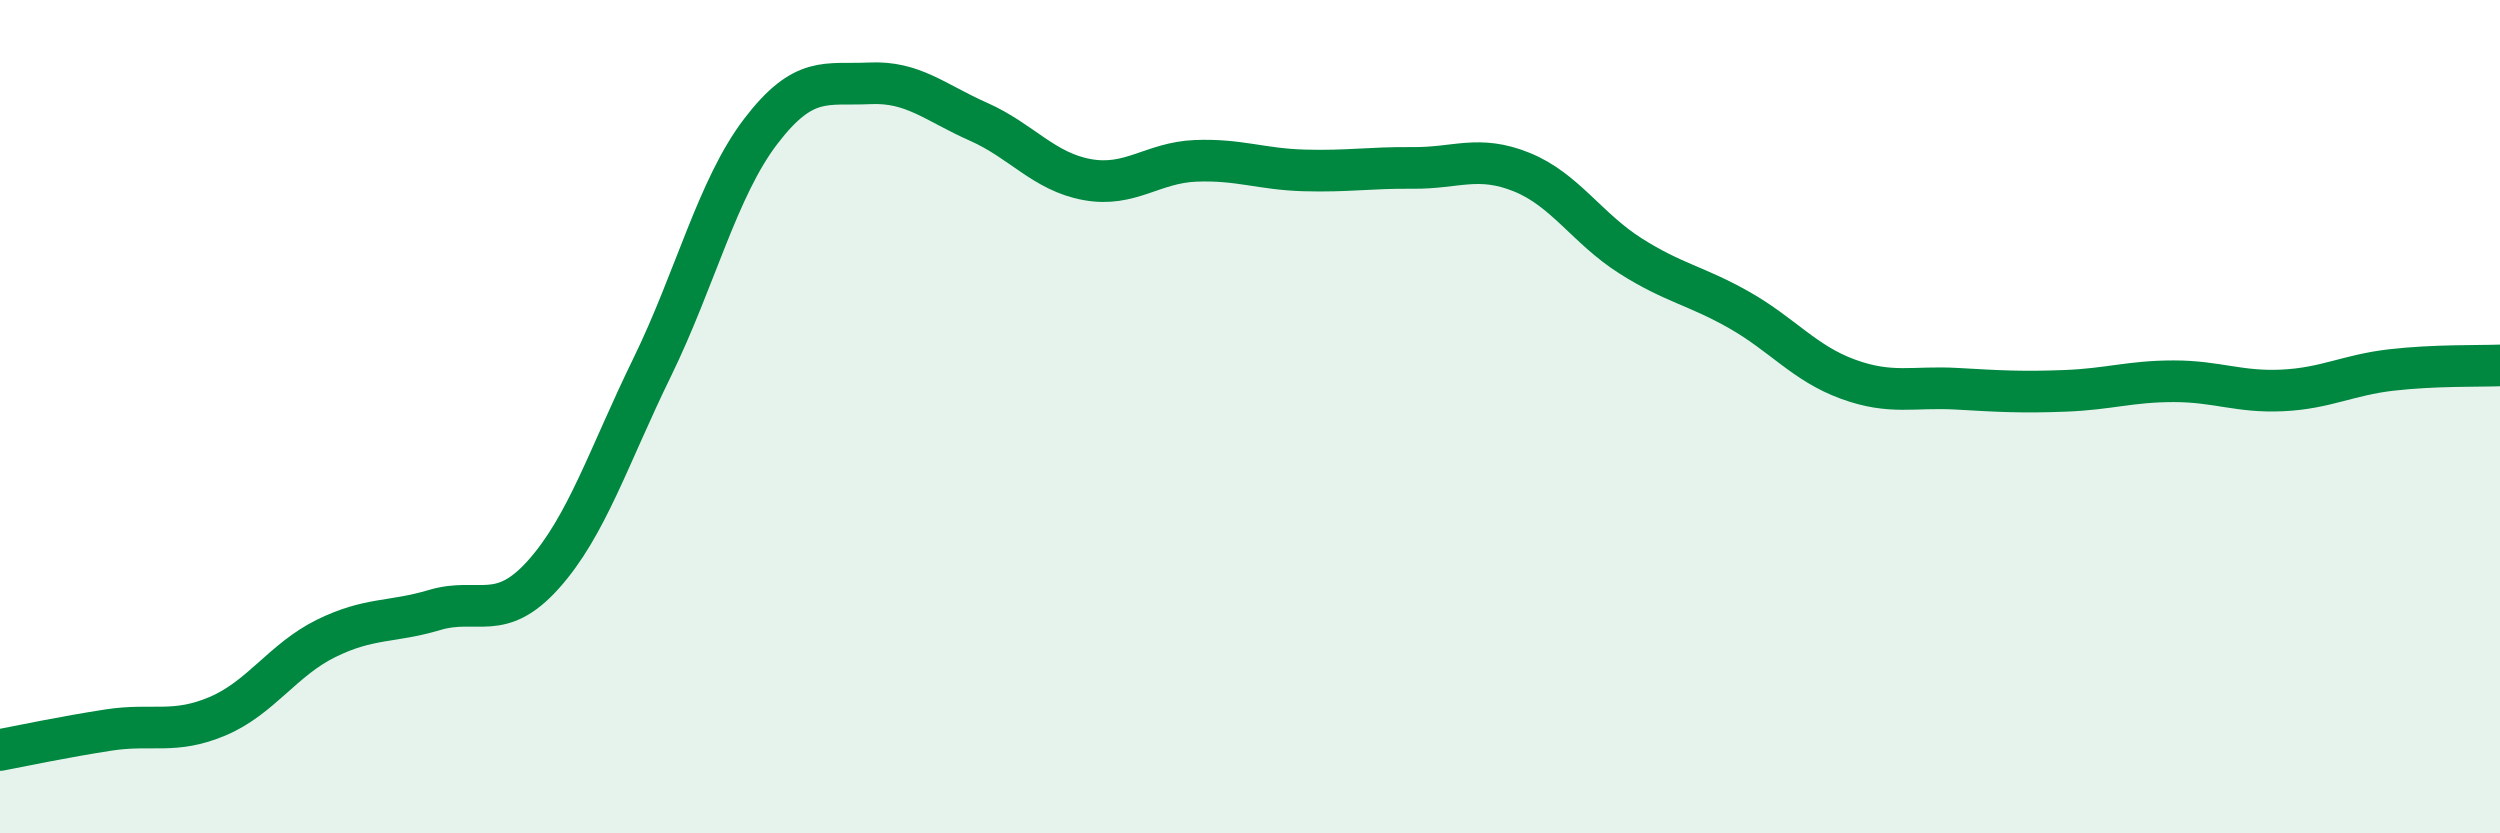 
    <svg width="60" height="20" viewBox="0 0 60 20" xmlns="http://www.w3.org/2000/svg">
      <path
        d="M 0,18 C 0.52,17.9 1.57,17.68 2.61,17.52 C 3.65,17.36 4.18,17.63 5.22,17.19 C 6.26,16.75 6.79,15.83 7.83,15.32 C 8.87,14.81 9.39,14.95 10.43,14.64 C 11.47,14.33 12,14.95 13.04,13.79 C 14.08,12.63 14.61,10.95 15.65,8.82 C 16.69,6.69 17.22,4.51 18.26,3.15 C 19.3,1.79 19.83,2.05 20.87,2 C 21.91,1.95 22.44,2.46 23.48,2.92 C 24.52,3.38 25.05,4.12 26.09,4.31 C 27.13,4.5 27.66,3.9 28.7,3.86 C 29.74,3.82 30.26,4.06 31.3,4.09 C 32.34,4.12 32.87,4.02 33.91,4.03 C 34.95,4.04 35.48,3.71 36.52,4.13 C 37.56,4.55 38.09,5.48 39.13,6.14 C 40.17,6.8 40.7,6.85 41.74,7.44 C 42.78,8.03 43.31,8.72 44.35,9.1 C 45.39,9.48 45.92,9.27 46.96,9.33 C 48,9.39 48.53,9.42 49.57,9.38 C 50.61,9.34 51.13,9.15 52.17,9.15 C 53.21,9.15 53.74,9.42 54.78,9.37 C 55.82,9.32 56.35,9 57.39,8.88 C 58.43,8.76 59.48,8.79 60,8.77L60 20L0 20Z"
        fill="#008740"
        opacity="0.1"
        stroke-linecap="round"
        stroke-linejoin="round"
      />
      <path
        d="M 0,18 C 0.52,17.9 1.57,17.68 2.61,17.52 C 3.65,17.36 4.18,17.63 5.22,17.19 C 6.26,16.75 6.79,15.83 7.83,15.32 C 8.87,14.81 9.39,14.95 10.43,14.64 C 11.47,14.33 12,14.95 13.04,13.79 C 14.08,12.63 14.61,10.95 15.65,8.82 C 16.69,6.69 17.22,4.51 18.26,3.15 C 19.3,1.79 19.83,2.05 20.87,2 C 21.91,1.95 22.44,2.46 23.48,2.92 C 24.52,3.38 25.05,4.12 26.09,4.31 C 27.13,4.5 27.66,3.9 28.7,3.86 C 29.74,3.82 30.26,4.06 31.3,4.09 C 32.34,4.12 32.87,4.02 33.91,4.03 C 34.95,4.04 35.48,3.71 36.52,4.13 C 37.56,4.55 38.09,5.48 39.13,6.14 C 40.17,6.8 40.7,6.85 41.74,7.44 C 42.78,8.03 43.31,8.72 44.35,9.1 C 45.39,9.48 45.92,9.27 46.96,9.33 C 48,9.39 48.53,9.42 49.57,9.38 C 50.61,9.34 51.13,9.15 52.17,9.15 C 53.21,9.15 53.74,9.42 54.78,9.37 C 55.82,9.32 56.35,9 57.39,8.88 C 58.43,8.76 59.48,8.79 60,8.77"
        stroke="#008740"
        stroke-width="1"
        fill="none"
        stroke-linecap="round"
        stroke-linejoin="round"
      />
    </svg>
  